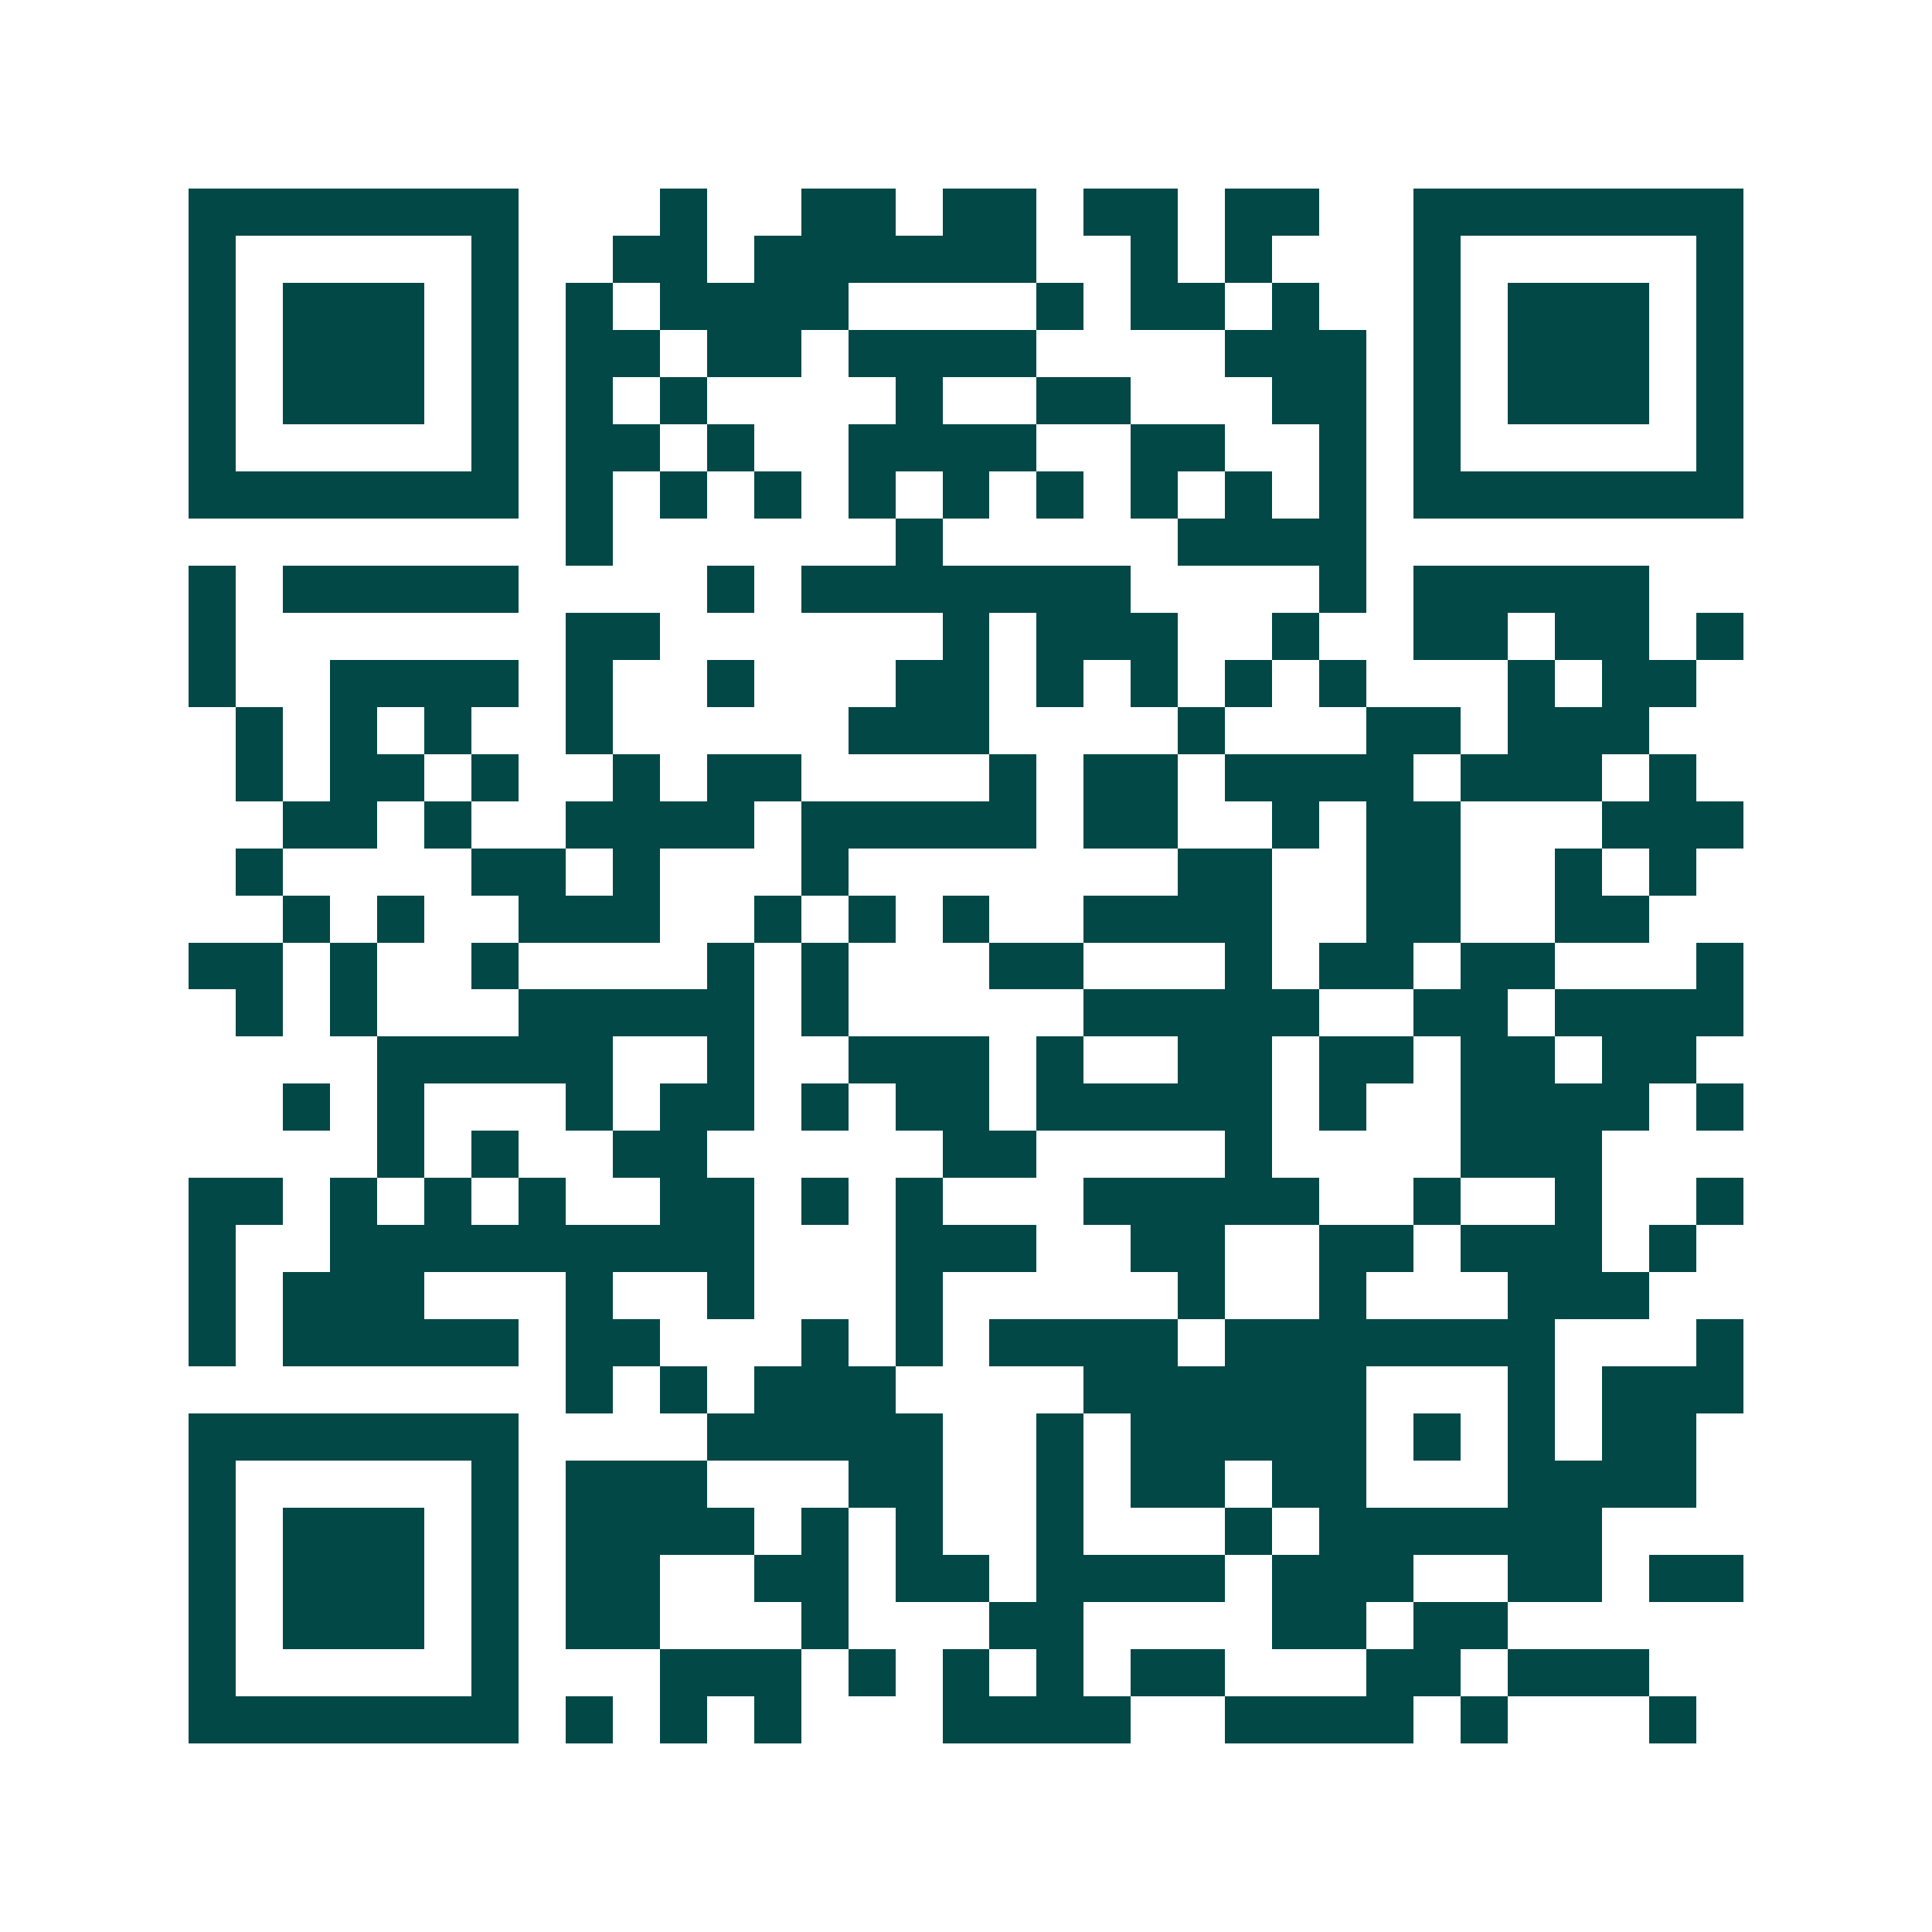 <svg xmlns="http://www.w3.org/2000/svg" width="200" height="200" viewBox="0 0 41 41" shape-rendering="crispEdges"><path fill="#ffffff" d="M0 0h41v41H0z"/><path stroke="#014847" d="M4 4.5h7m3 0h1m2 0h2m1 0h2m1 0h2m1 0h2m2 0h7M4 5.5h1m5 0h1m2 0h2m1 0h6m2 0h1m1 0h1m3 0h1m5 0h1M4 6.5h1m1 0h3m1 0h1m1 0h1m1 0h4m4 0h1m1 0h2m1 0h1m2 0h1m1 0h3m1 0h1M4 7.5h1m1 0h3m1 0h1m1 0h2m1 0h2m1 0h4m4 0h3m1 0h1m1 0h3m1 0h1M4 8.5h1m1 0h3m1 0h1m1 0h1m1 0h1m4 0h1m2 0h2m3 0h2m1 0h1m1 0h3m1 0h1M4 9.5h1m5 0h1m1 0h2m1 0h1m2 0h4m2 0h2m2 0h1m1 0h1m5 0h1M4 10.5h7m1 0h1m1 0h1m1 0h1m1 0h1m1 0h1m1 0h1m1 0h1m1 0h1m1 0h1m1 0h7M12 11.5h1m6 0h1m5 0h4M4 12.5h1m1 0h5m4 0h1m1 0h7m4 0h1m1 0h5M4 13.5h1m7 0h2m6 0h1m1 0h3m2 0h1m2 0h2m1 0h2m1 0h1M4 14.5h1m2 0h4m1 0h1m2 0h1m3 0h2m1 0h1m1 0h1m1 0h1m1 0h1m3 0h1m1 0h2M5 15.5h1m1 0h1m1 0h1m2 0h1m5 0h3m4 0h1m3 0h2m1 0h3M5 16.5h1m1 0h2m1 0h1m2 0h1m1 0h2m4 0h1m1 0h2m1 0h4m1 0h3m1 0h1M6 17.5h2m1 0h1m2 0h4m1 0h5m1 0h2m2 0h1m1 0h2m3 0h3M5 18.5h1m4 0h2m1 0h1m3 0h1m7 0h2m2 0h2m2 0h1m1 0h1M6 19.5h1m1 0h1m2 0h3m2 0h1m1 0h1m1 0h1m2 0h4m2 0h2m2 0h2M4 20.5h2m1 0h1m2 0h1m4 0h1m1 0h1m3 0h2m3 0h1m1 0h2m1 0h2m3 0h1M5 21.5h1m1 0h1m3 0h5m1 0h1m5 0h5m2 0h2m1 0h4M8 22.5h5m2 0h1m2 0h3m1 0h1m2 0h2m1 0h2m1 0h2m1 0h2M6 23.5h1m1 0h1m3 0h1m1 0h2m1 0h1m1 0h2m1 0h5m1 0h1m2 0h4m1 0h1M8 24.5h1m1 0h1m2 0h2m5 0h2m4 0h1m4 0h3M4 25.5h2m1 0h1m1 0h1m1 0h1m2 0h2m1 0h1m1 0h1m3 0h5m2 0h1m2 0h1m2 0h1M4 26.5h1m2 0h9m3 0h3m2 0h2m2 0h2m1 0h3m1 0h1M4 27.5h1m1 0h3m3 0h1m2 0h1m3 0h1m5 0h1m2 0h1m3 0h3M4 28.5h1m1 0h5m1 0h2m3 0h1m1 0h1m1 0h4m1 0h7m3 0h1M12 29.5h1m1 0h1m1 0h3m4 0h6m3 0h1m1 0h3M4 30.5h7m4 0h5m2 0h1m1 0h5m1 0h1m1 0h1m1 0h2M4 31.5h1m5 0h1m1 0h3m3 0h2m2 0h1m1 0h2m1 0h2m3 0h4M4 32.5h1m1 0h3m1 0h1m1 0h4m1 0h1m1 0h1m2 0h1m3 0h1m1 0h6M4 33.5h1m1 0h3m1 0h1m1 0h2m2 0h2m1 0h2m1 0h4m1 0h3m2 0h2m1 0h2M4 34.5h1m1 0h3m1 0h1m1 0h2m3 0h1m3 0h2m4 0h2m1 0h2M4 35.5h1m5 0h1m3 0h3m1 0h1m1 0h1m1 0h1m1 0h2m3 0h2m1 0h3M4 36.5h7m1 0h1m1 0h1m1 0h1m3 0h4m2 0h4m1 0h1m3 0h1"/></svg>
